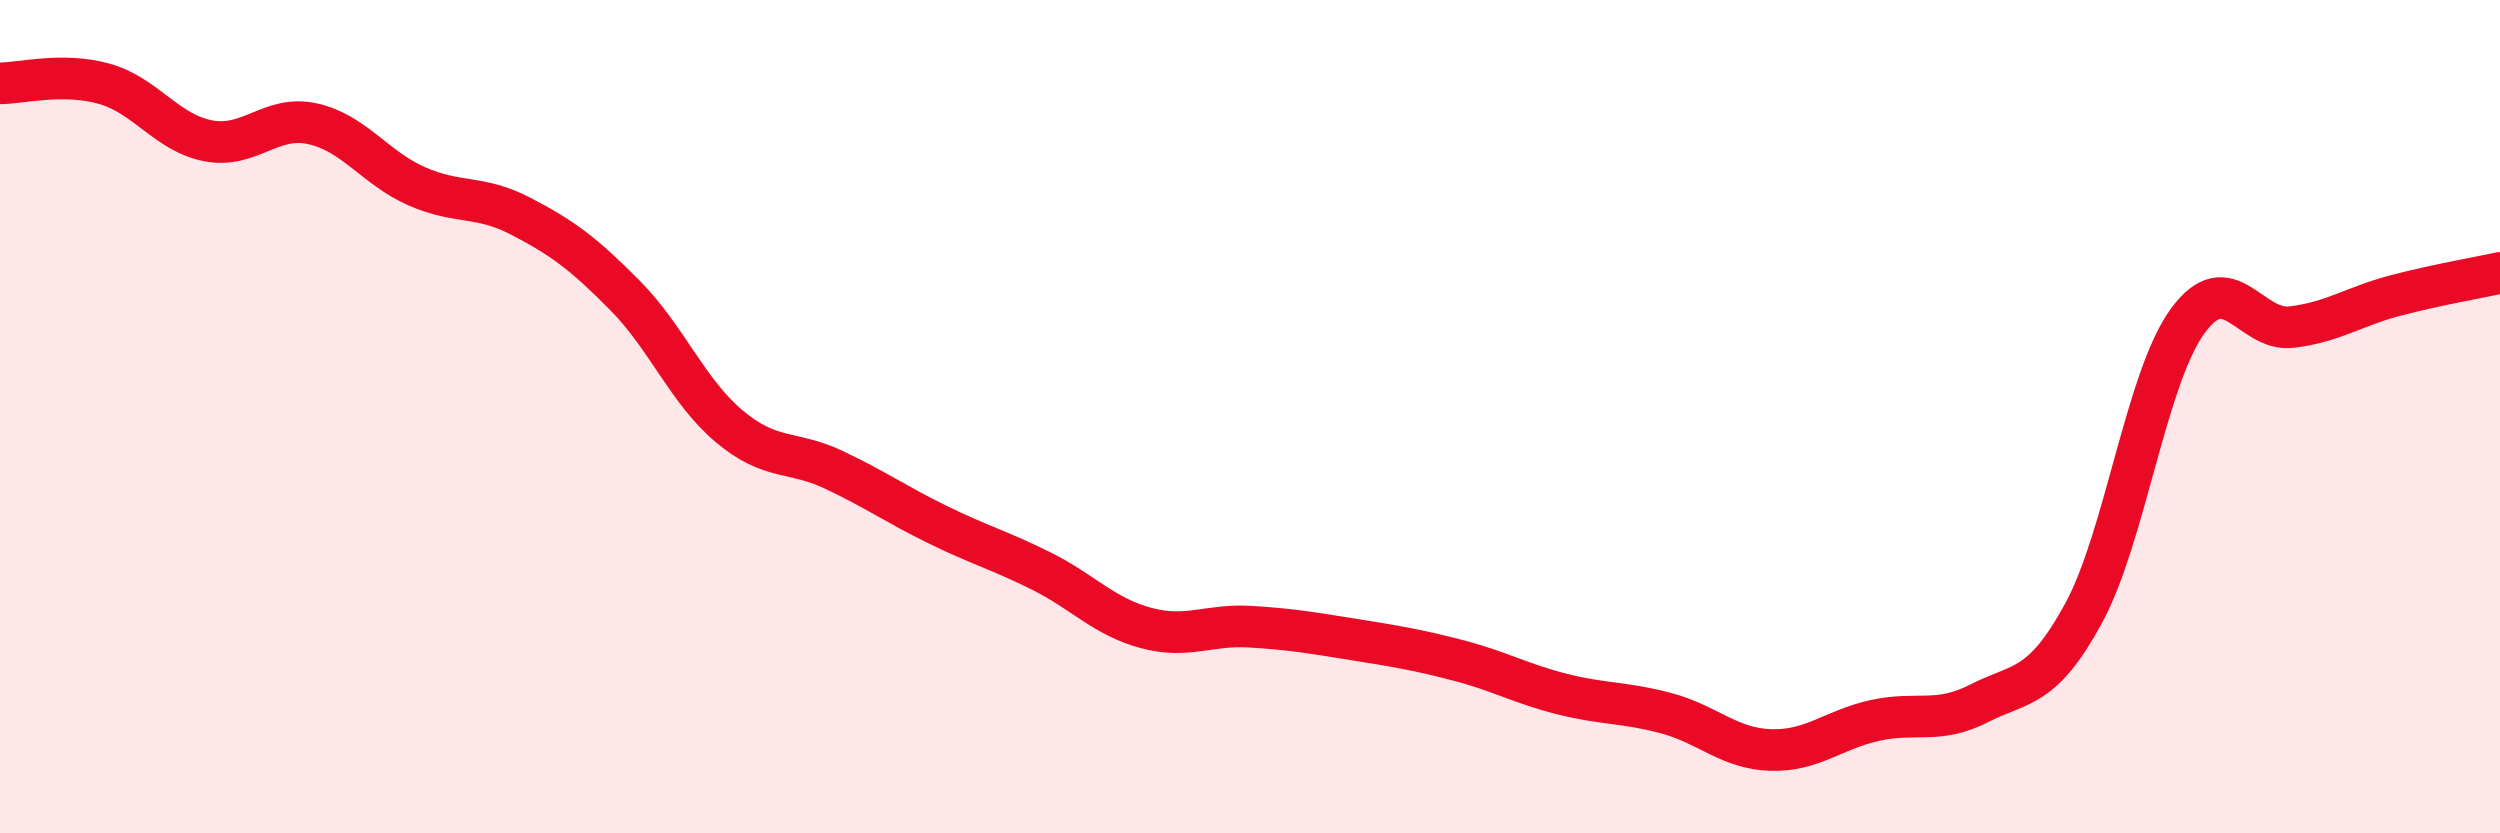 
    <svg width="60" height="20" viewBox="0 0 60 20" xmlns="http://www.w3.org/2000/svg">
      <path
        d="M 0,2 C 0.5,2 1.5,1.73 2.5,2.01 C 3.5,2.29 4,3.19 5,3.38 C 6,3.57 6.5,2.75 7.5,2.97 C 8.5,3.19 9,4.03 10,4.47 C 11,4.91 11.5,4.67 12.5,5.19 C 13.5,5.71 14,6.08 15,7.09 C 16,8.1 16.5,9.39 17.5,10.23 C 18.5,11.07 19,10.8 20,11.27 C 21,11.74 21.5,12.1 22.5,12.59 C 23.5,13.08 24,13.21 25,13.71 C 26,14.21 26.5,14.8 27.5,15.07 C 28.5,15.34 29,14.98 30,15.04 C 31,15.1 31.5,15.19 32.5,15.35 C 33.5,15.51 34,15.59 35,15.85 C 36,16.11 36.5,16.41 37.5,16.66 C 38.5,16.91 39,16.85 40,17.12 C 41,17.39 41.5,17.97 42.5,18 C 43.5,18.03 44,17.51 45,17.29 C 46,17.07 46.5,17.39 47.5,16.88 C 48.5,16.37 49,16.56 50,14.73 C 51,12.9 51.5,9.09 52.5,7.71 C 53.5,6.33 54,7.97 55,7.85 C 56,7.73 56.5,7.35 57.5,7.09 C 58.5,6.83 59.5,6.66 60,6.55L60 20L0 20Z"
        fill="#EB0A25"
        opacity="0.1"
        stroke-linecap="round"
        stroke-linejoin="round"
      />
      <path
        d="M 0,2 C 0.5,2 1.5,1.73 2.5,2.01 C 3.5,2.29 4,3.19 5,3.38 C 6,3.57 6.5,2.75 7.5,2.97 C 8.5,3.19 9,4.03 10,4.47 C 11,4.91 11.5,4.67 12.5,5.19 C 13.5,5.71 14,6.08 15,7.09 C 16,8.1 16.5,9.39 17.5,10.23 C 18.5,11.07 19,10.8 20,11.27 C 21,11.74 21.5,12.1 22.5,12.59 C 23.5,13.08 24,13.21 25,13.71 C 26,14.21 26.5,14.8 27.5,15.07 C 28.5,15.34 29,14.98 30,15.04 C 31,15.1 31.5,15.19 32.5,15.35 C 33.5,15.51 34,15.59 35,15.85 C 36,16.11 36.5,16.41 37.5,16.66 C 38.5,16.91 39,16.85 40,17.12 C 41,17.39 41.5,17.97 42.5,18 C 43.5,18.03 44,17.51 45,17.29 C 46,17.07 46.5,17.39 47.5,16.88 C 48.5,16.37 49,16.56 50,14.73 C 51,12.9 51.5,9.09 52.5,7.71 C 53.5,6.33 54,7.97 55,7.85 C 56,7.73 56.5,7.35 57.5,7.09 C 58.5,6.83 59.5,6.66 60,6.55"
        stroke="#EB0A25"
        stroke-width="1"
        fill="none"
        stroke-linecap="round"
        stroke-linejoin="round"
      />
    </svg>
  